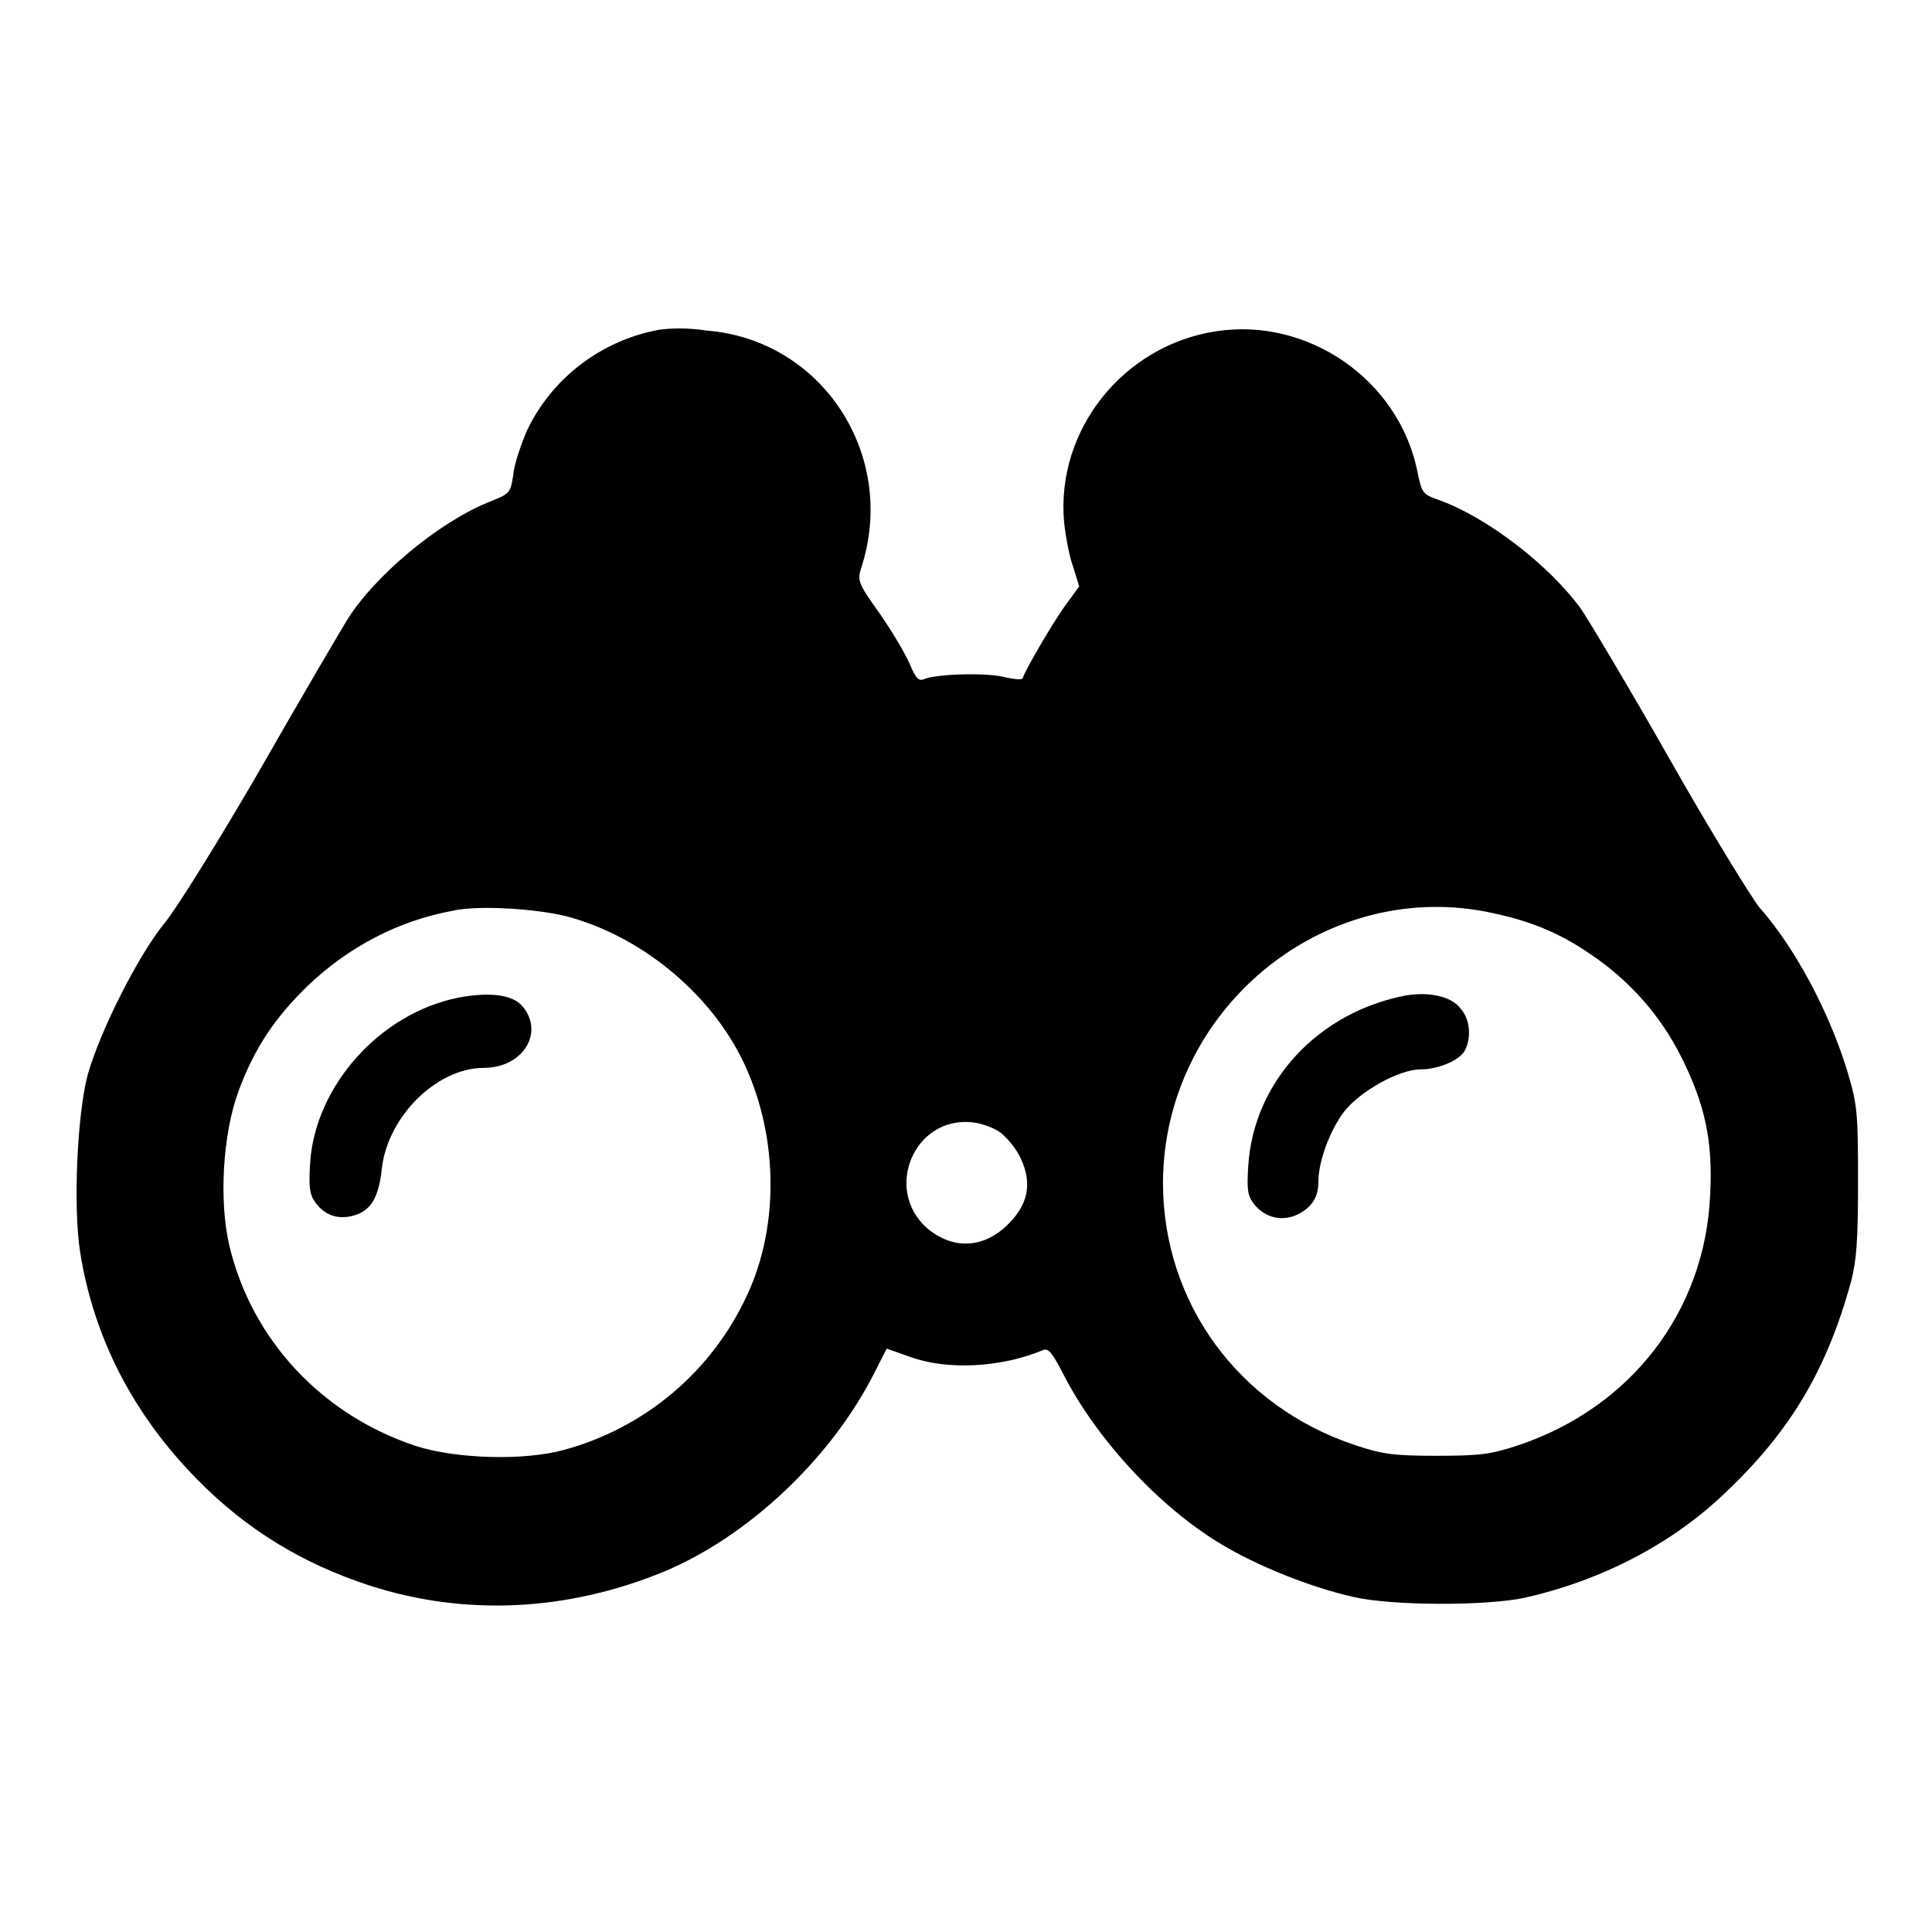 <?xml version="1.0" encoding="utf-8"?>
<!-- Svg Vector Icons : http://www.onlinewebfonts.com/icon -->
<!DOCTYPE svg PUBLIC "-//W3C//DTD SVG 1.1//EN" "http://www.w3.org/Graphics/SVG/1.1/DTD/svg11.dtd">
<svg version="1.1" xmlns="http://www.w3.org/2000/svg" xmlns:xlink="http://www.w3.org/1999/xlink" x="0px" y="0px" viewBox="0 0 256 256" enable-background="new 0 0 256 256" xml:space="preserve">
<g><g><g><path fill="#000000" d="M87.3,43.7c-7.6,1.4-14.2,6.4-17.5,13.4C69,59,68.1,61.6,68,63c-0.4,2.4-0.4,2.4-3.4,3.6c-6.6,2.7-15.1,9.8-18.7,15.7c-0.9,1.5-6.1,10.3-11.4,19.6c-5.5,9.5-11,18.3-12.6,20.3c-3.5,4.2-8.7,14.5-10.3,20.3c-1.4,5.4-1.9,17.4-1,23.3c1.8,11.5,7.1,21.7,15.6,30.3c6.5,6.6,13.9,11.1,22.8,14c12.7,4.1,26.3,3.4,39.1-1.9c10.9-4.6,21.5-14.5,27.3-25.4l2.1-4.1l3.1,1.1c5,1.8,12.1,1.4,17.6-0.9c0.7-0.3,1.2,0.3,2.6,3c4.4,8.7,12.8,17.8,21,22.7c4.8,2.9,11.8,5.7,17.5,7c5.2,1.2,17.7,1.2,22.8,0.1c10.1-2.3,19.4-7.1,26.4-13.8c8.7-8.2,13.6-16.4,16.8-28.2c0.7-2.7,0.9-5.4,0.9-13.2c0-9.1-0.1-10.1-1.4-14.5c-2.5-8.2-7.1-16.6-11.7-21.8c-0.9-1.1-6.3-9.8-11.8-19.5c-5.5-9.7-10.9-18.7-11.8-20c-4.2-5.8-12.4-12.1-18.7-14.4c-2.3-0.8-2.4-0.9-3-3.9c-2.5-12.1-14.5-20.4-26.7-18.5c-12.3,1.9-21.2,13.1-20.1,25.3c0.2,1.9,0.7,4.6,1.2,5.9l0.8,2.6l-1.6,2.2c-1.4,1.8-5.5,8.7-5.9,10c-0.1,0.2-1.2,0.1-2.5-0.2c-2.4-0.6-9-0.4-10.6,0.3c-0.7,0.3-1.1-0.2-1.9-2.1c-0.6-1.4-2.4-4.4-4-6.7c-2.8-3.9-2.9-4.3-2.4-5.9c4.9-14.9-5.1-30.3-20.5-31.5C91.2,43.4,88.6,43.5,87.3,43.7z M75,121.4c9.6,2.5,18.7,9.8,23.2,18.7c4.9,9.7,5.2,22.1,0.8,31.5c-4.7,10.2-13.6,17.6-24.2,20.5c-5.4,1.5-14.4,1.2-19.7-0.5c-12.4-4.1-21.7-14-24.7-26.5c-1.4-5.9-0.9-14.8,1.2-20.5s4.8-9.7,9.1-13.9c5.4-5.2,12.1-8.7,19.2-10C63.2,119.9,71,120.4,75,121.4z M196.9,120.8c5.5,1.1,9.4,2.6,13.8,5.6c5.2,3.5,9.3,8.1,12.1,13.7c3.1,6.2,4.2,11.1,3.8,18.3c-0.7,15.4-10.5,28.1-25.4,33.1c-3.6,1.2-5.1,1.4-10.8,1.4s-7.2-0.2-10.8-1.4c-15.4-5.1-25.5-18.8-25.5-34.8C154.2,134,175,116.6,196.9,120.8z M132.6,150.1c0.9,0.7,2.2,2.3,2.7,3.5c1.5,3.3,0.9,6-1.7,8.6c-3.3,3.3-7.4,3.4-10.8,0.5c-5.7-5.1-1.7-14.7,5.9-14C129.9,148.8,131.7,149.4,132.6,150.1z"/><path fill="#000000" d="M60.7,132.2c-10.4,2.1-18.9,11.7-19.6,21.8c-0.2,3.1-0.1,4.2,0.6,5.2c1.3,1.9,3.2,2.5,5.4,1.8c2.1-0.7,3.1-2.4,3.5-6.2c0.8-6.9,7.3-13.3,13.5-13.3c5.2,0,8.1-4.7,5.1-8.2C67.9,131.8,64.9,131.4,60.7,132.2z"/><path fill="#000000" d="M186.3,131.9c-11.6,2.2-20.2,11.4-20.9,22.6c-0.2,3.2-0.1,3.9,0.8,5.1c1.5,1.8,3.7,2.3,5.8,1.3c1.9-1,2.7-2.3,2.7-4.4c0-2.6,1.5-6.7,3.4-9.2c2.1-2.7,7.3-5.6,10.1-5.6c2.4,0,5.2-1.2,5.9-2.5c0.9-1.7,0.7-4.2-0.6-5.6C192.3,132,189.3,131.4,186.3,131.9z"/></g></g></g>
</svg>